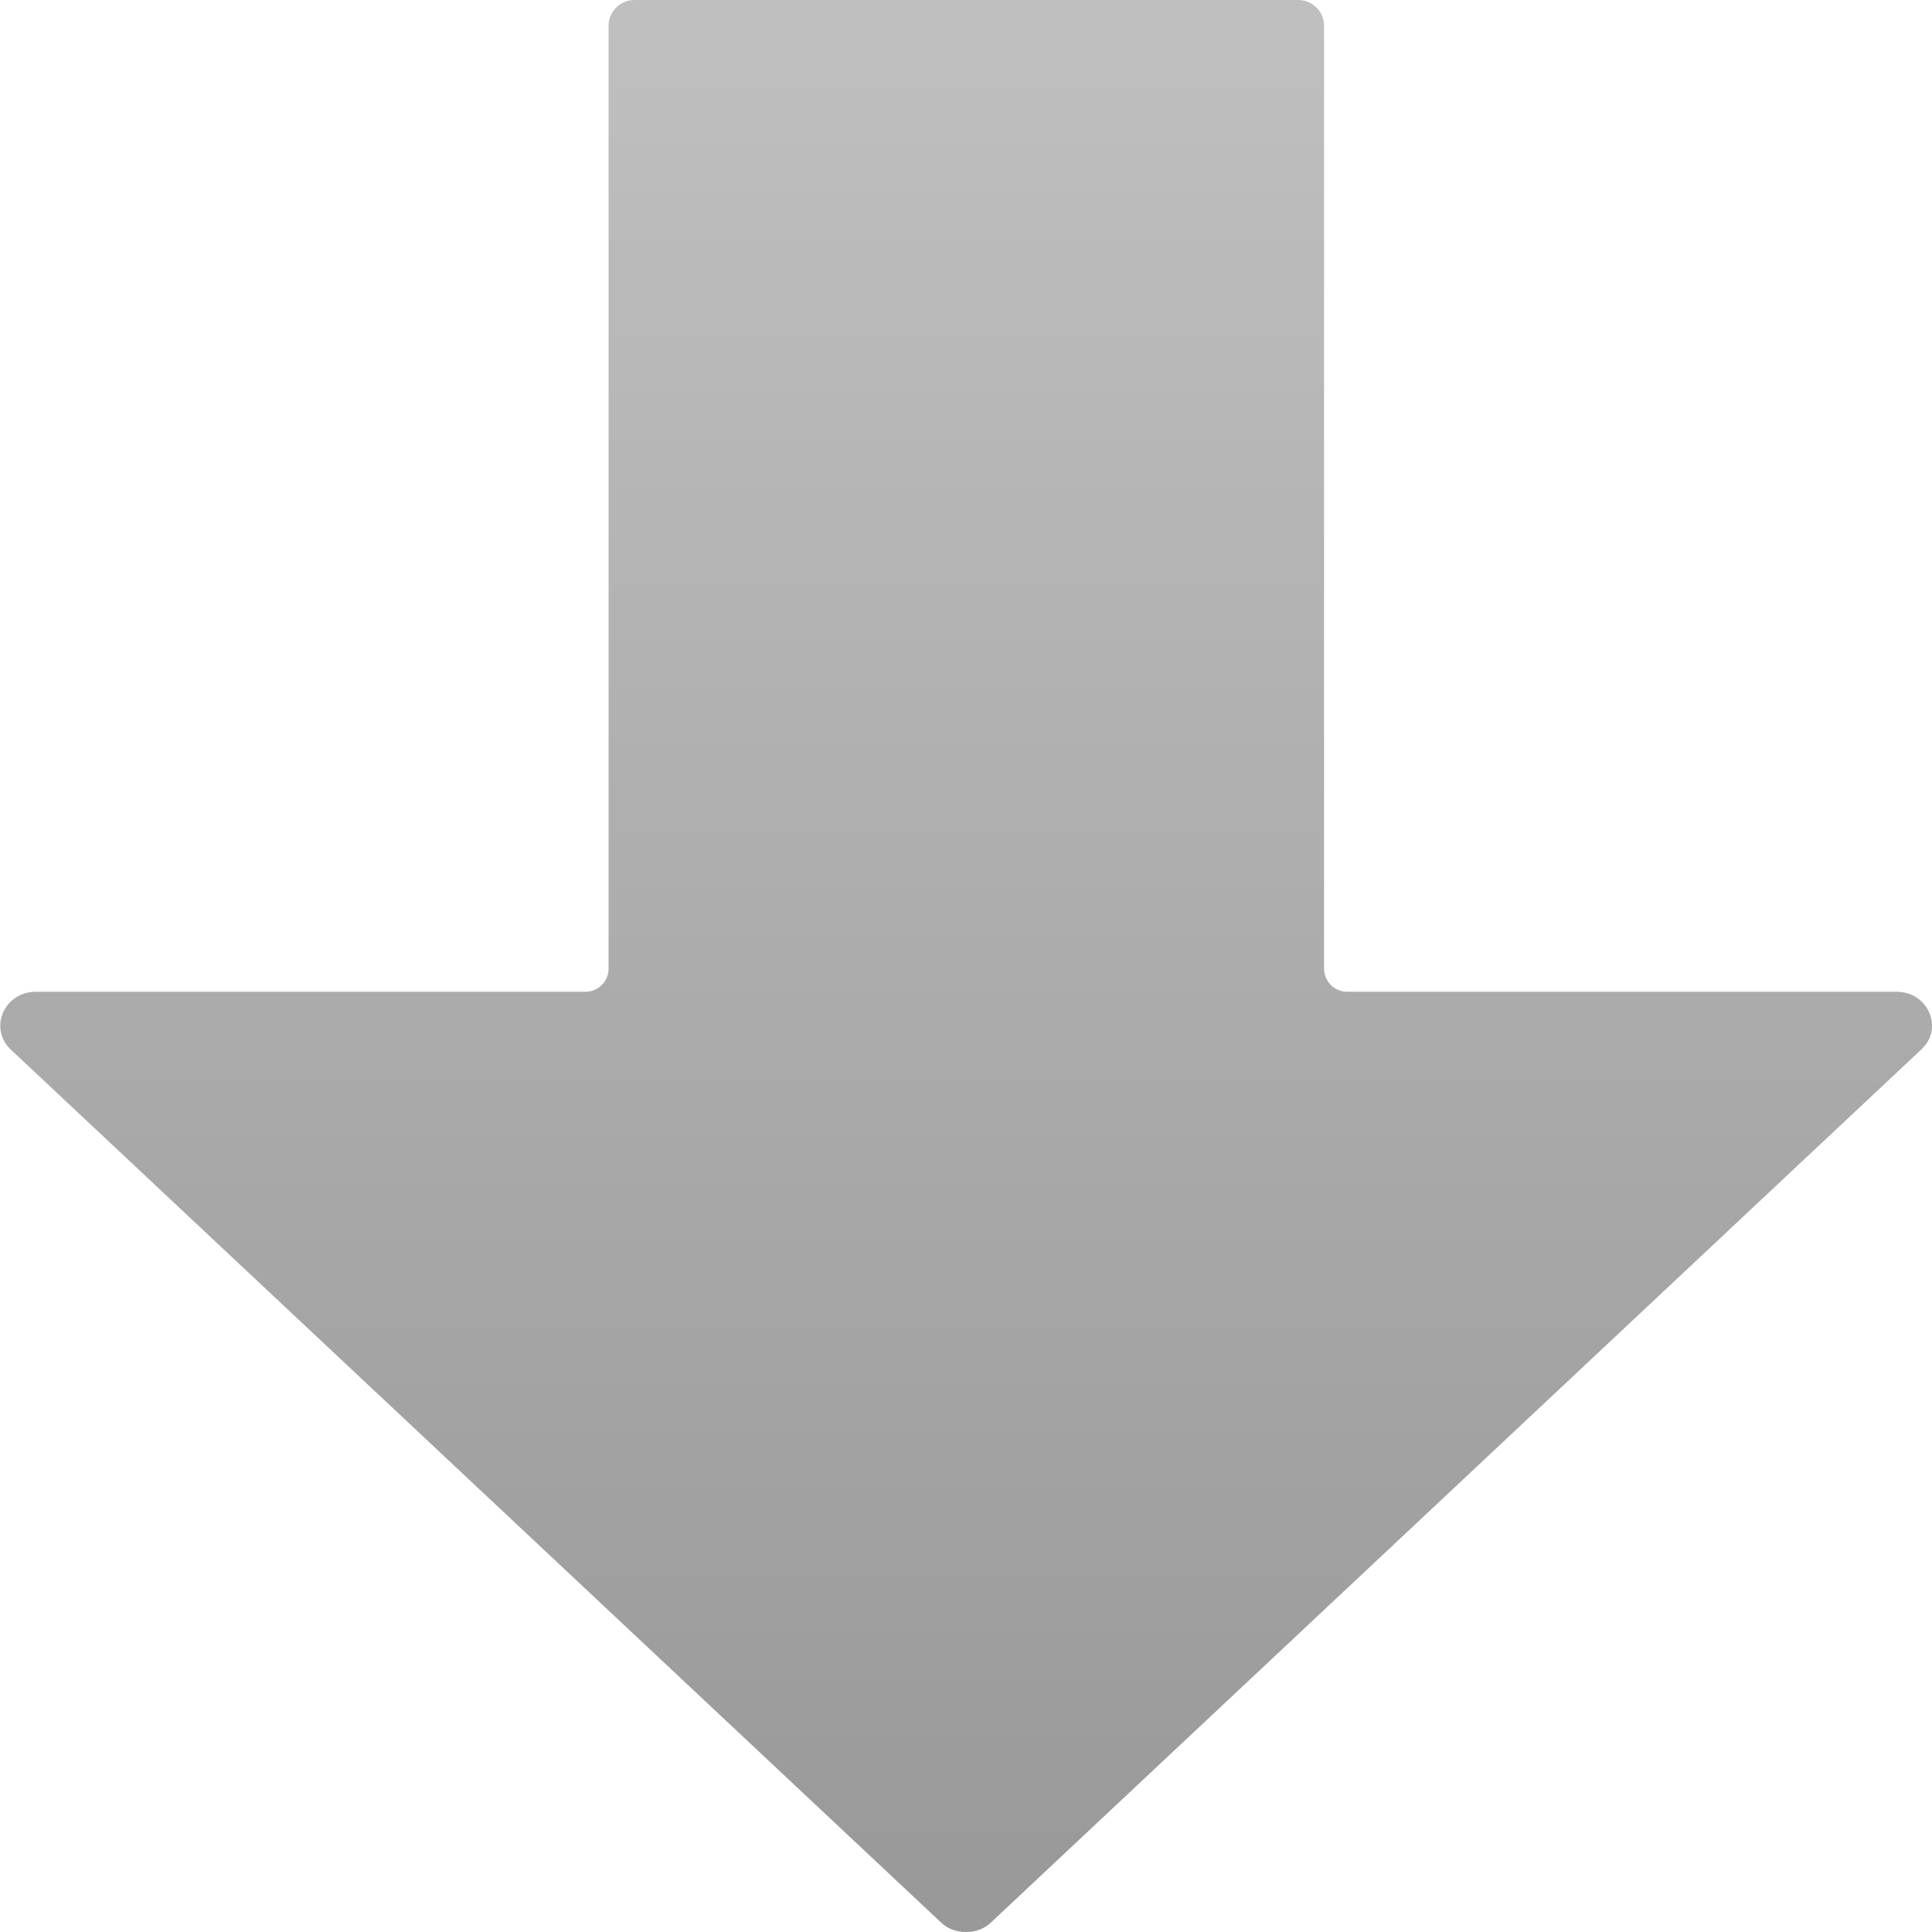 <?xml version="1.0" encoding="utf-8"?>
<!-- Generator: Adobe Illustrator 24.2.1, SVG Export Plug-In . SVG Version: 6.00 Build 0)  -->
<svg version="1.1" xmlns="http://www.w3.org/2000/svg" xmlns:xlink="http://www.w3.org/1999/xlink" x="0px" y="0px"
	 viewBox="0 0 300 300" style="enable-background:new 0 0 300 300;" xml:space="preserve">
<style type="text/css">
	.st0{fill:url(#SVGID_1_);}
	.st1{fill:none;}
</style>
<g id="圖層_1">
	<linearGradient id="SVGID_1_" gradientUnits="userSpaceOnUse" x1="150" y1="0" x2="150" y2="300">
		<stop  offset="5.586592e-03" style="stop-color:#BFBFBF"/>
		<stop  offset="8.379889e-03" style="stop-color:#BFBFBF"/>
		<stop  offset="0.986" style="stop-color:#999999"/>
	</linearGradient>
	<path class="st0" d="M298.3,163L153.9,298.5c-1,1-2.4,1.5-3.9,1.5s-2.9-0.5-3.9-1.5L1.7,163c-3.5-3.3-1.1-9,3.9-9h85.3
		c2,0,3.6-1.6,3.6-3.6V4c0-2.2,1.8-4,4-4h103.1c2.2,0,4,1.8,4,4v146.4c0,2,1.6,3.6,3.6,3.6h85.3C299.4,154,301.9,159.7,298.3,163z"
		/>
</g>
<g id="圖層_2">
	<line class="st1" x1="150" y1="116" x2="150" y2="300"/>
</g>
</svg>
